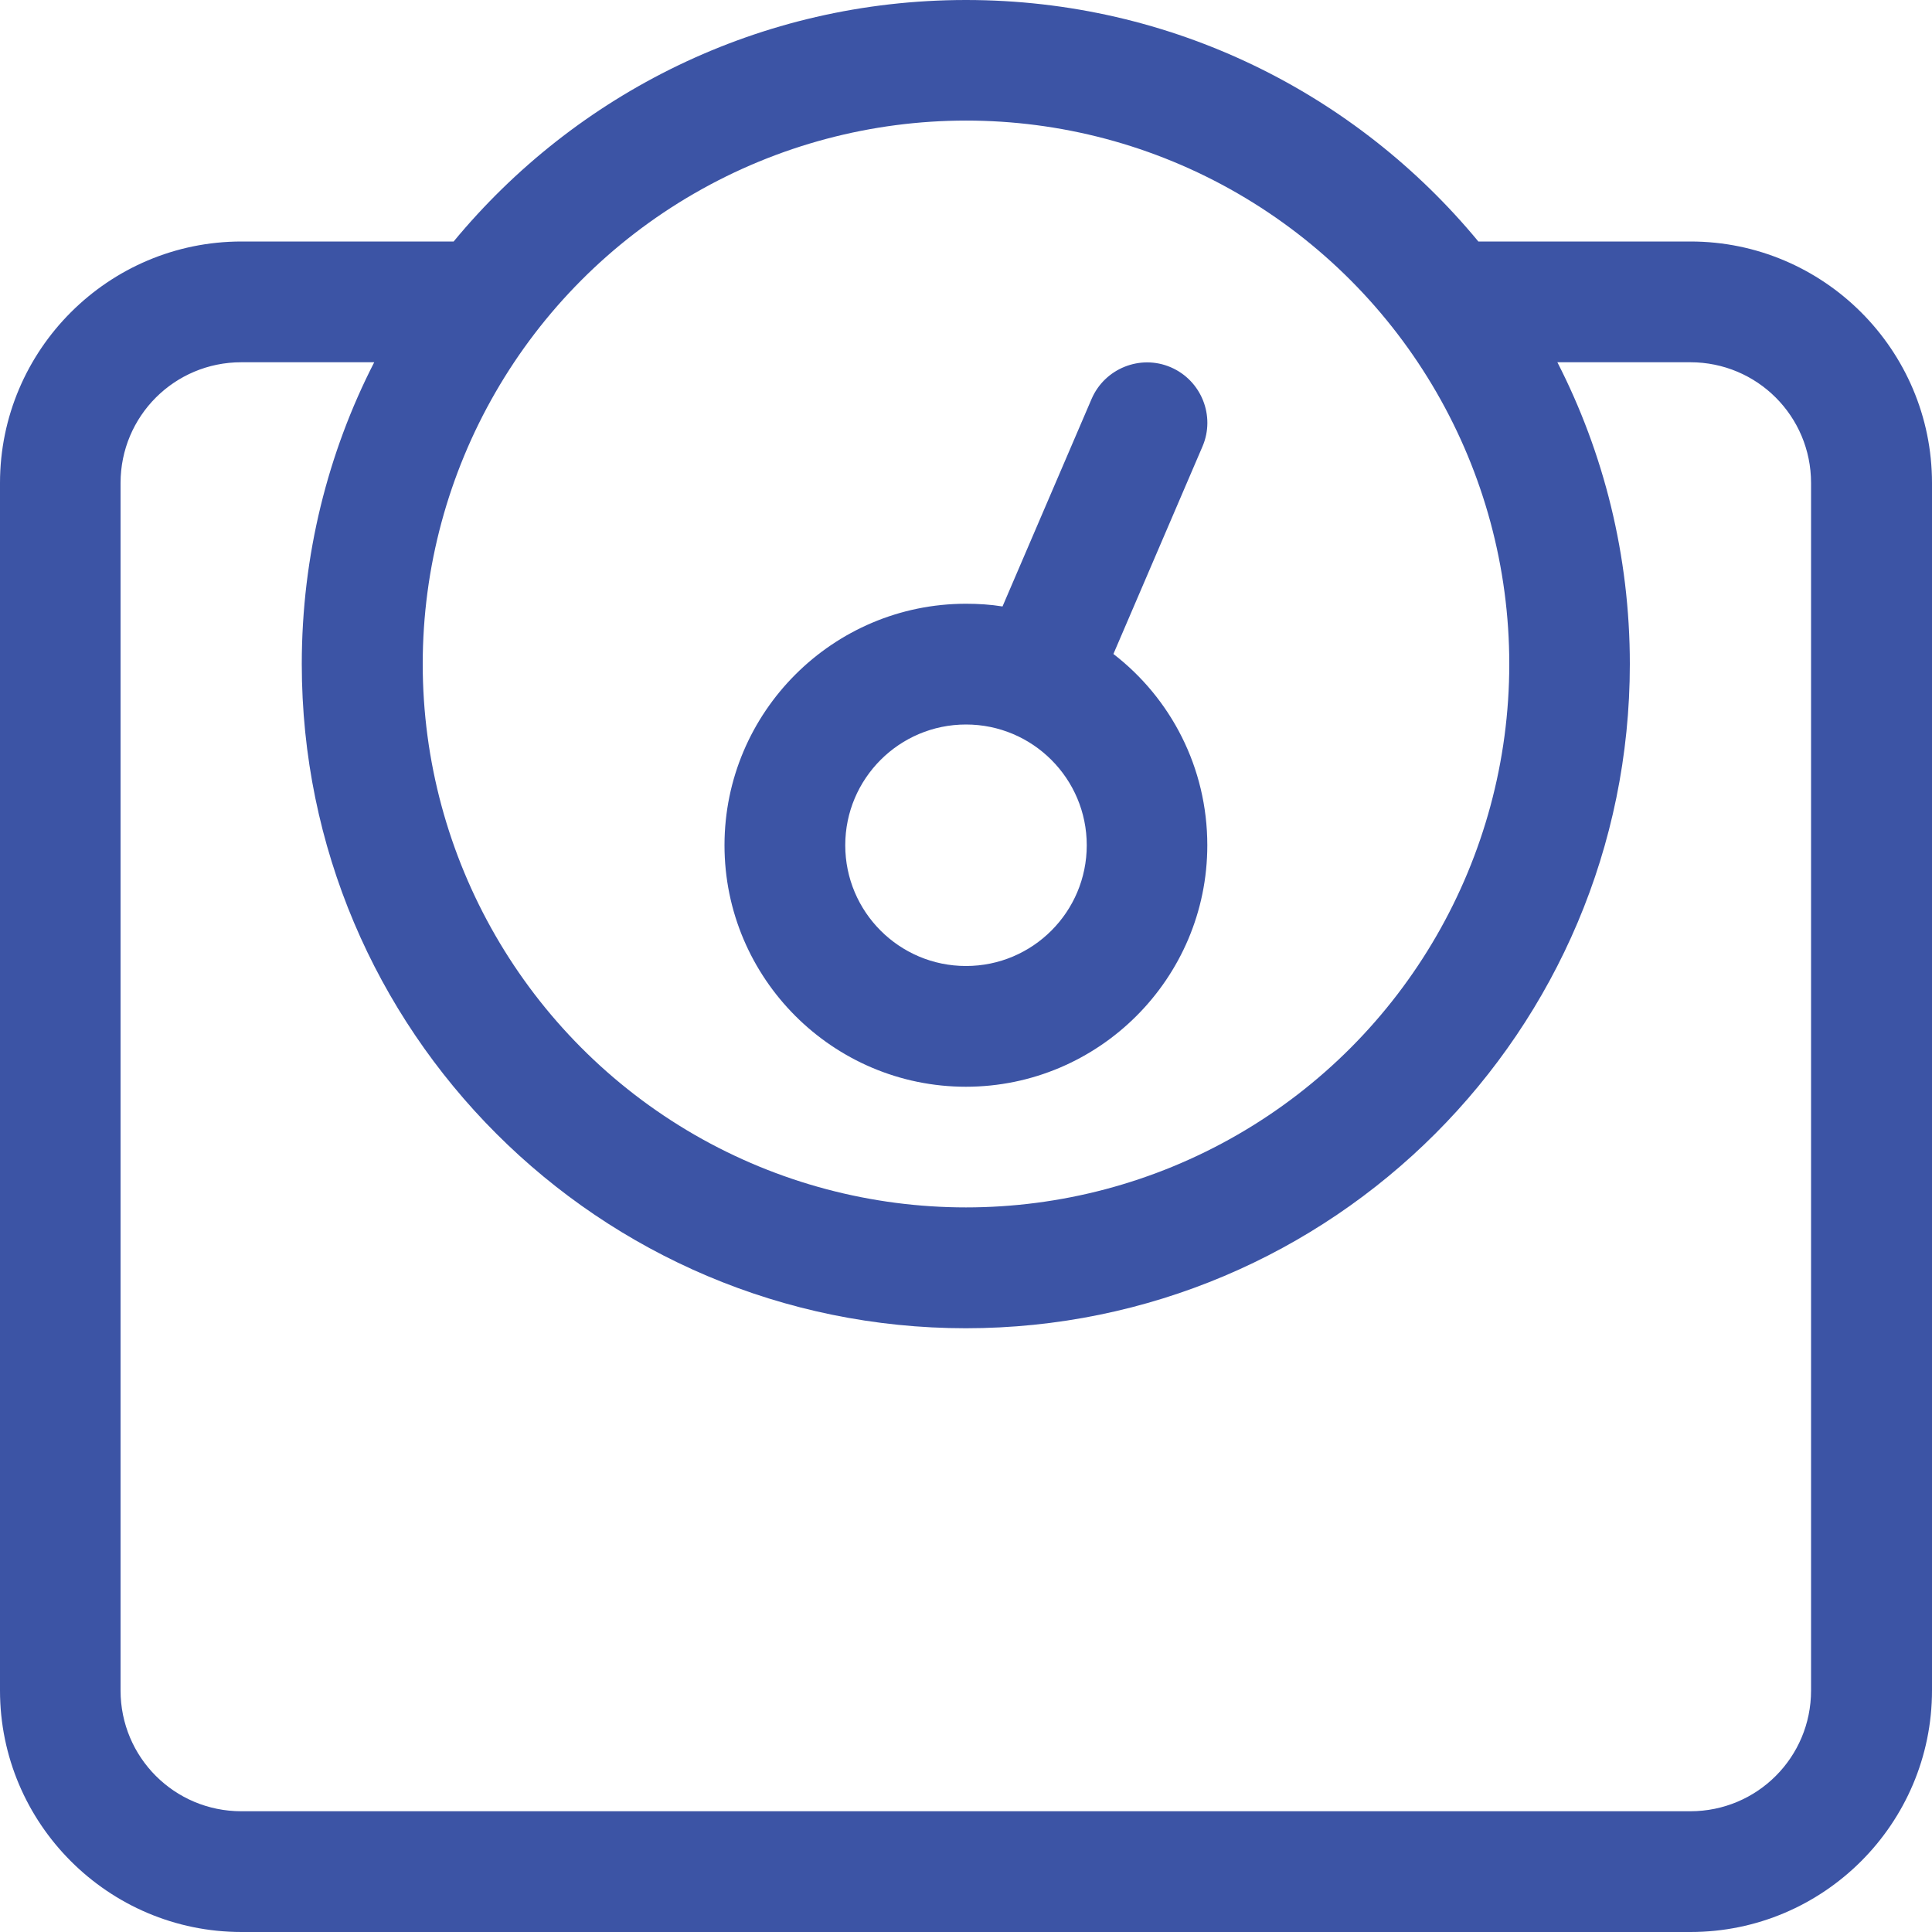 <?xml version="1.0" encoding="UTF-8"?>
<svg id="Layer_1" data-name="Layer 1" xmlns="http://www.w3.org/2000/svg" viewBox="0 0 100 100" width="100" height="100">
  <defs>
    <style>
      .cls-1 {
        fill: #3c54a5;
      }
    </style>
  </defs>
  <path class="cls-1" d="M87.5,12.5c6.89,0,12.5,5.61,12.5,12.5v62.5c0,6.89-5.61,12.5-12.5,12.5H12.5c-6.89,0-12.5-5.61-12.5-12.5V25c0-6.89,5.61-12.5,12.5-12.5h10.98C29.79,4.86,39.32,0,50,0s20.21,4.86,26.52,12.5h10.98ZM50,68.75c-18.98,0-34.38-15.39-34.38-34.38,0-5.62,1.35-10.94,3.75-15.62h-6.88c-3.46,0-6.25,2.79-6.25,6.25v62.5c0,3.46,2.79,6.25,6.25,6.25h75c3.46,0,6.25-2.79,6.25-6.25V25c0-3.46-2.79-6.25-6.25-6.25h-6.88c2.4,4.69,3.75,10,3.75,15.62,0,18.98-15.39,34.38-34.38,34.38ZM35.94,58.73c8.7,5.02,19.42,5.02,28.12,0,8.7-5.02,14.06-14.31,14.06-24.36s-5.36-19.33-14.06-24.36-19.42-5.02-28.12,0-14.06,14.31-14.06,24.36,5.36,19.33,14.06,24.36ZM50,56.25c-6.89,0-12.5-5.61-12.5-12.5s5.61-12.5,12.5-12.5c.64,0,1.27.04,1.89.14l4.61-10.74c.68-1.58,2.52-2.32,4.1-1.64s2.32,2.52,1.64,4.1l-4.61,10.74c2.97,2.29,4.86,5.88,4.86,9.9,0,6.89-5.61,12.5-12.5,12.5ZM43.75,43.75c0,3.45,2.8,6.25,6.25,6.25s6.25-2.8,6.25-6.25-2.8-6.25-6.25-6.25-6.25,2.8-6.25,6.25Z"/>
</svg>